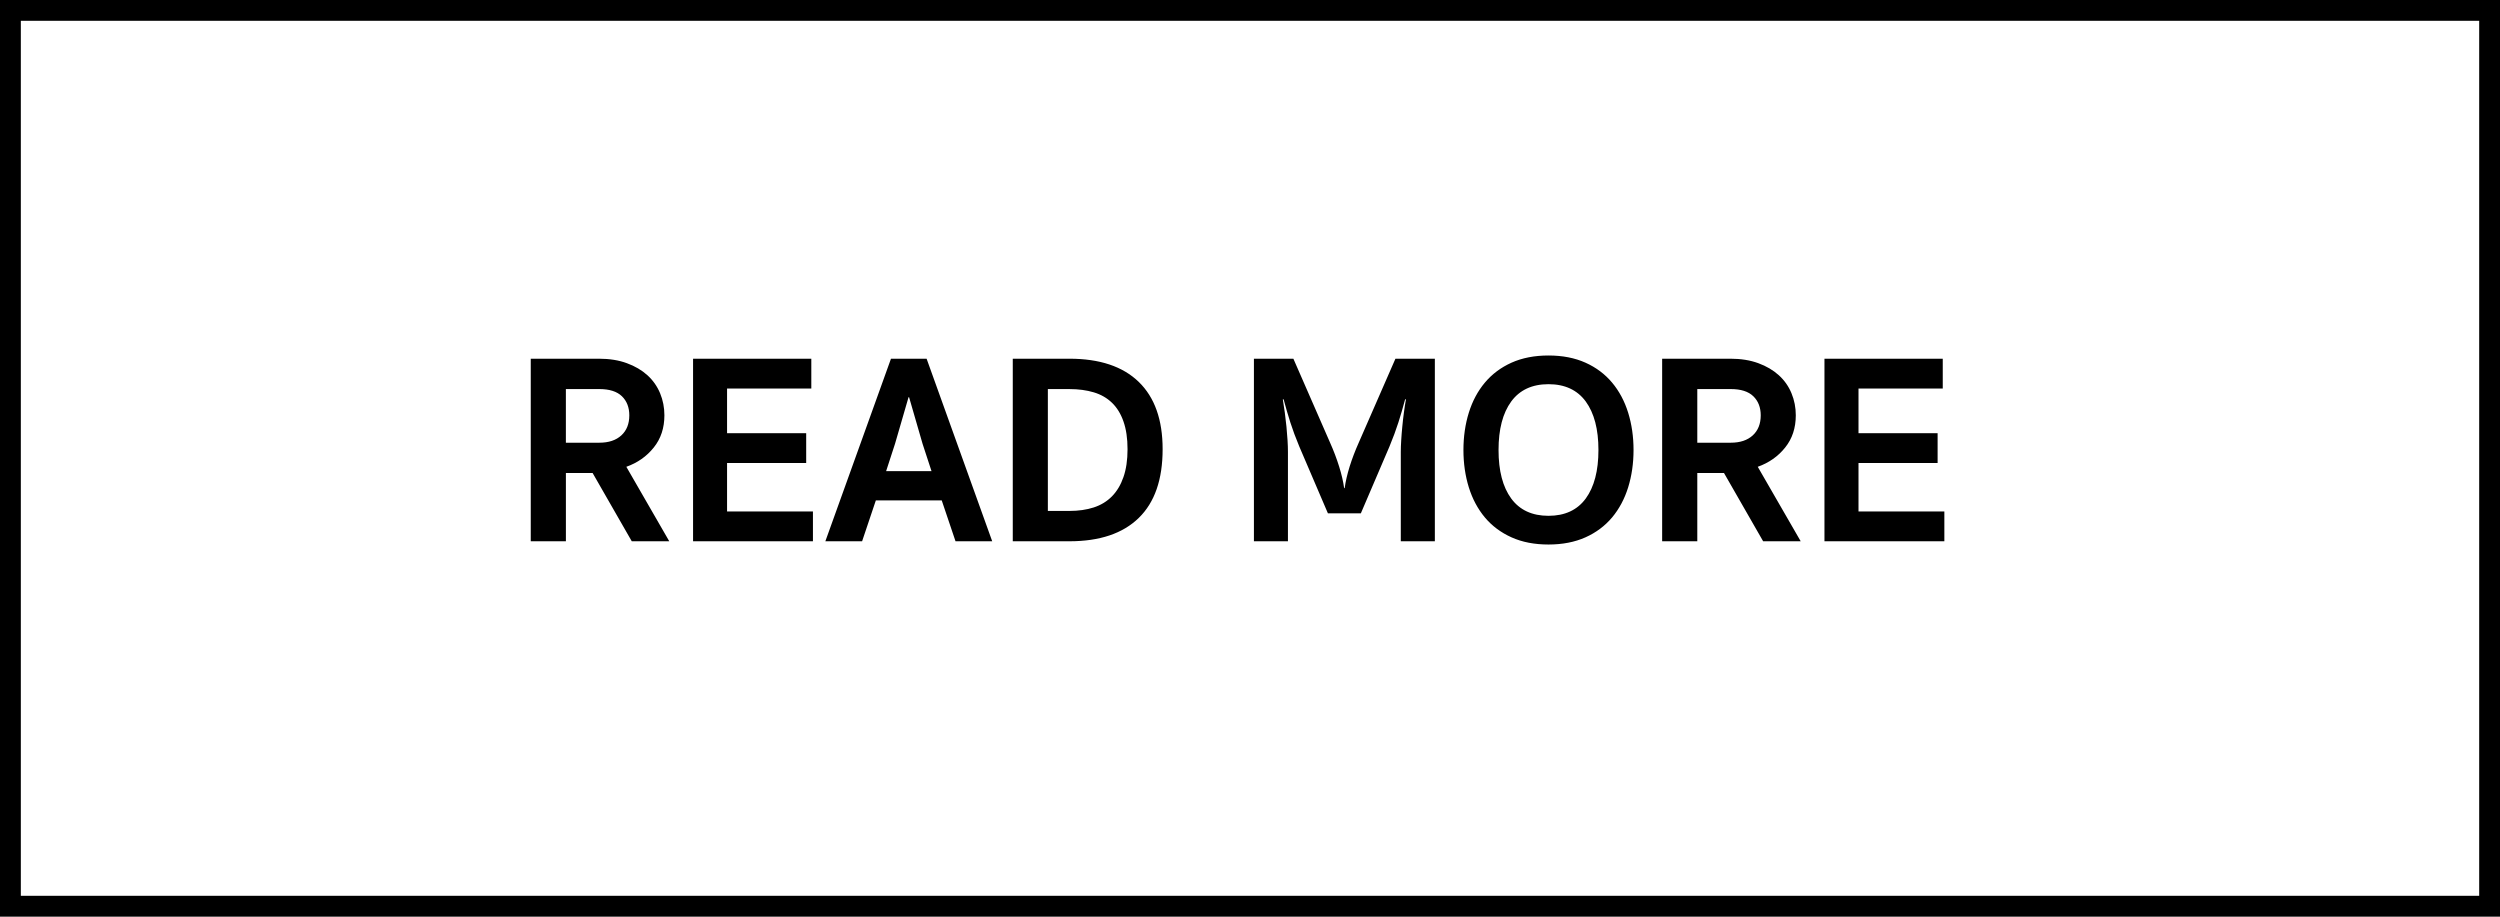 <?xml version="1.0" encoding="utf-8"?>
<!-- Generator: Adobe Illustrator 16.0.0, SVG Export Plug-In . SVG Version: 6.00 Build 0)  -->
<!DOCTYPE svg PUBLIC "-//W3C//DTD SVG 1.1//EN" "http://www.w3.org/Graphics/SVG/1.1/DTD/svg11.dtd">
<svg version="1.1" id="Layer_1" xmlns="http://www.w3.org/2000/svg" xmlns:xlink="http://www.w3.org/1999/xlink" x="0px" y="0px"
	 width="120px" height="43.999px" viewBox="0 0 120 43.999" enable-background="new 0 0 120 43.999" xml:space="preserve">
<path d="M119.001,43V1H1v42H119.001 M120,43.999H0V0h120V43.999L120,43.999L120,43.999z"/>
<path d="M30.064,22.406l2.061,3.575h-1.8l-1.879-3.276h-1.283v3.276h-1.687v-8.763h3.28c0.501,0,0.946,0.072,1.334,0.215
	c0.39,0.143,0.718,0.335,0.986,0.578c0.267,0.243,0.47,0.532,0.608,0.864c0.138,0.334,0.207,0.688,0.207,1.06
	c0,0.607-0.17,1.123-0.512,1.547C31.039,21.908,30.601,22.215,30.064,22.406L30.064,22.406z M29.851,19.019
	c-0.238-0.229-0.598-0.344-1.083-0.344h-1.606v2.575h1.606c0.45,0,0.801-0.117,1.057-0.352c0.255-0.235,0.382-0.554,0.382-0.962
	C30.207,19.556,30.088,19.249,29.851,19.019L29.851,19.019z M39.021,24.551v1.431h-5.754v-8.763h5.676v1.431h-4.044v2.144h3.798
	v1.431h-3.798v2.326H39.021L39.021,24.551z M45.865,25.981l-0.662-1.963h-3.162l-0.66,1.963h-1.764l3.15-8.763h1.71l3.149,8.763
	H45.865L45.865,25.981z M44.283,21.301l-0.647-2.235H43.61l-0.649,2.235l-0.427,1.312h2.178L44.283,21.301L44.283,21.301z
	 M54.658,24.863c-0.765,0.745-1.873,1.118-3.325,1.118h-2.72v-8.763h2.72c1.452,0,2.56,0.371,3.325,1.111
	c0.766,0.742,1.148,1.818,1.148,3.231C55.807,23.017,55.424,24.118,54.658,24.863L54.658,24.863z M53.926,20.229
	c-0.128-0.368-0.313-0.667-0.551-0.896c-0.238-0.23-0.528-0.397-0.874-0.501c-0.347-0.104-0.736-0.156-1.168-0.156h-1.036v5.849
	h1.036c0.432,0,0.821-0.056,1.168-0.168c0.345-0.113,0.636-0.291,0.874-0.533c0.238-0.243,0.422-0.55,0.551-0.924
	c0.13-0.371,0.196-0.817,0.196-1.338S54.056,20.598,53.926,20.229L53.926,20.229z M67.238,25.981v-4.29
	c0-0.165,0.007-0.352,0.02-0.559c0.013-0.209,0.029-0.426,0.052-0.65c0.021-0.225,0.046-0.452,0.077-0.676
	c0.03-0.225,0.062-0.437,0.098-0.638h-0.039c-0.104,0.39-0.212,0.761-0.324,1.111c-0.112,0.352-0.255,0.736-0.427,1.152l-1.375,3.21
	h-1.58l-1.375-3.21c-0.174-0.416-0.315-0.8-0.428-1.152c-0.112-0.35-0.22-0.721-0.324-1.111h-0.038
	c0.033,0.201,0.065,0.413,0.096,0.638c0.031,0.225,0.057,0.451,0.079,0.676c0.021,0.225,0.038,0.441,0.052,0.65
	c0.013,0.207,0.019,0.394,0.019,0.559v4.29h-1.633v-8.763h1.894l1.762,4.031c0.174,0.389,0.318,0.771,0.434,1.144
	c0.117,0.372,0.197,0.72,0.241,1.039h0.025c0.043-0.319,0.124-0.667,0.239-1.039c0.117-0.372,0.262-0.755,0.436-1.144l1.762-4.031
	h1.892v8.763H67.238L67.238,25.981z M78.151,23.395c-0.173,0.554-0.43,1.035-0.771,1.443c-0.342,0.406-0.768,0.726-1.277,0.954
	c-0.511,0.229-1.102,0.345-1.775,0.345c-0.675,0-1.266-0.115-1.776-0.345c-0.51-0.229-0.936-0.548-1.277-0.954
	c-0.341-0.408-0.598-0.89-0.771-1.443c-0.172-0.555-0.259-1.154-0.259-1.794c0-0.641,0.087-1.24,0.259-1.794
	c0.173-0.554,0.43-1.036,0.771-1.442c0.342-0.408,0.768-0.726,1.277-0.956c0.511-0.229,1.102-0.345,1.776-0.345
	c0.674,0,1.265,0.116,1.775,0.345c0.51,0.229,0.936,0.548,1.277,0.956c0.341,0.406,0.598,0.888,0.771,1.442
	c0.172,0.554,0.259,1.153,0.259,1.794C78.41,22.24,78.323,22.84,78.151,23.395L78.151,23.395z M76.117,19.273
	c-0.406-0.554-1.004-0.832-1.789-0.832c-0.787,0-1.383,0.278-1.79,0.832c-0.406,0.556-0.608,1.332-0.608,2.327
	c0,0.998,0.202,1.773,0.608,2.328c0.407,0.554,1.003,0.831,1.79,0.831c0.785,0,1.383-0.277,1.789-0.831
	c0.404-0.555,0.608-1.33,0.608-2.328C76.726,20.604,76.521,19.829,76.117,19.273L76.117,19.273z M84.372,22.406l2.062,3.575h-1.803
	l-1.879-3.276H81.47v3.276h-1.687v-8.763h3.28c0.501,0,0.945,0.072,1.336,0.215c0.389,0.143,0.716,0.335,0.984,0.578
	s0.471,0.532,0.608,0.864c0.139,0.334,0.207,0.688,0.207,1.06c0,0.607-0.17,1.123-0.511,1.547
	C85.347,21.908,84.908,22.215,84.372,22.406L84.372,22.406z M84.158,19.019c-0.237-0.229-0.598-0.344-1.082-0.344H81.47v2.575h1.606
	c0.449,0,0.801-0.117,1.057-0.352c0.255-0.235,0.382-0.554,0.382-0.962C84.515,19.556,84.396,19.249,84.158,19.019L84.158,19.019z
	 M93.329,24.551v1.431h-5.755v-8.763h5.678v1.431h-4.044v2.144h3.797v1.431h-3.797v2.326H93.329L93.329,24.551z"/>
</svg>

